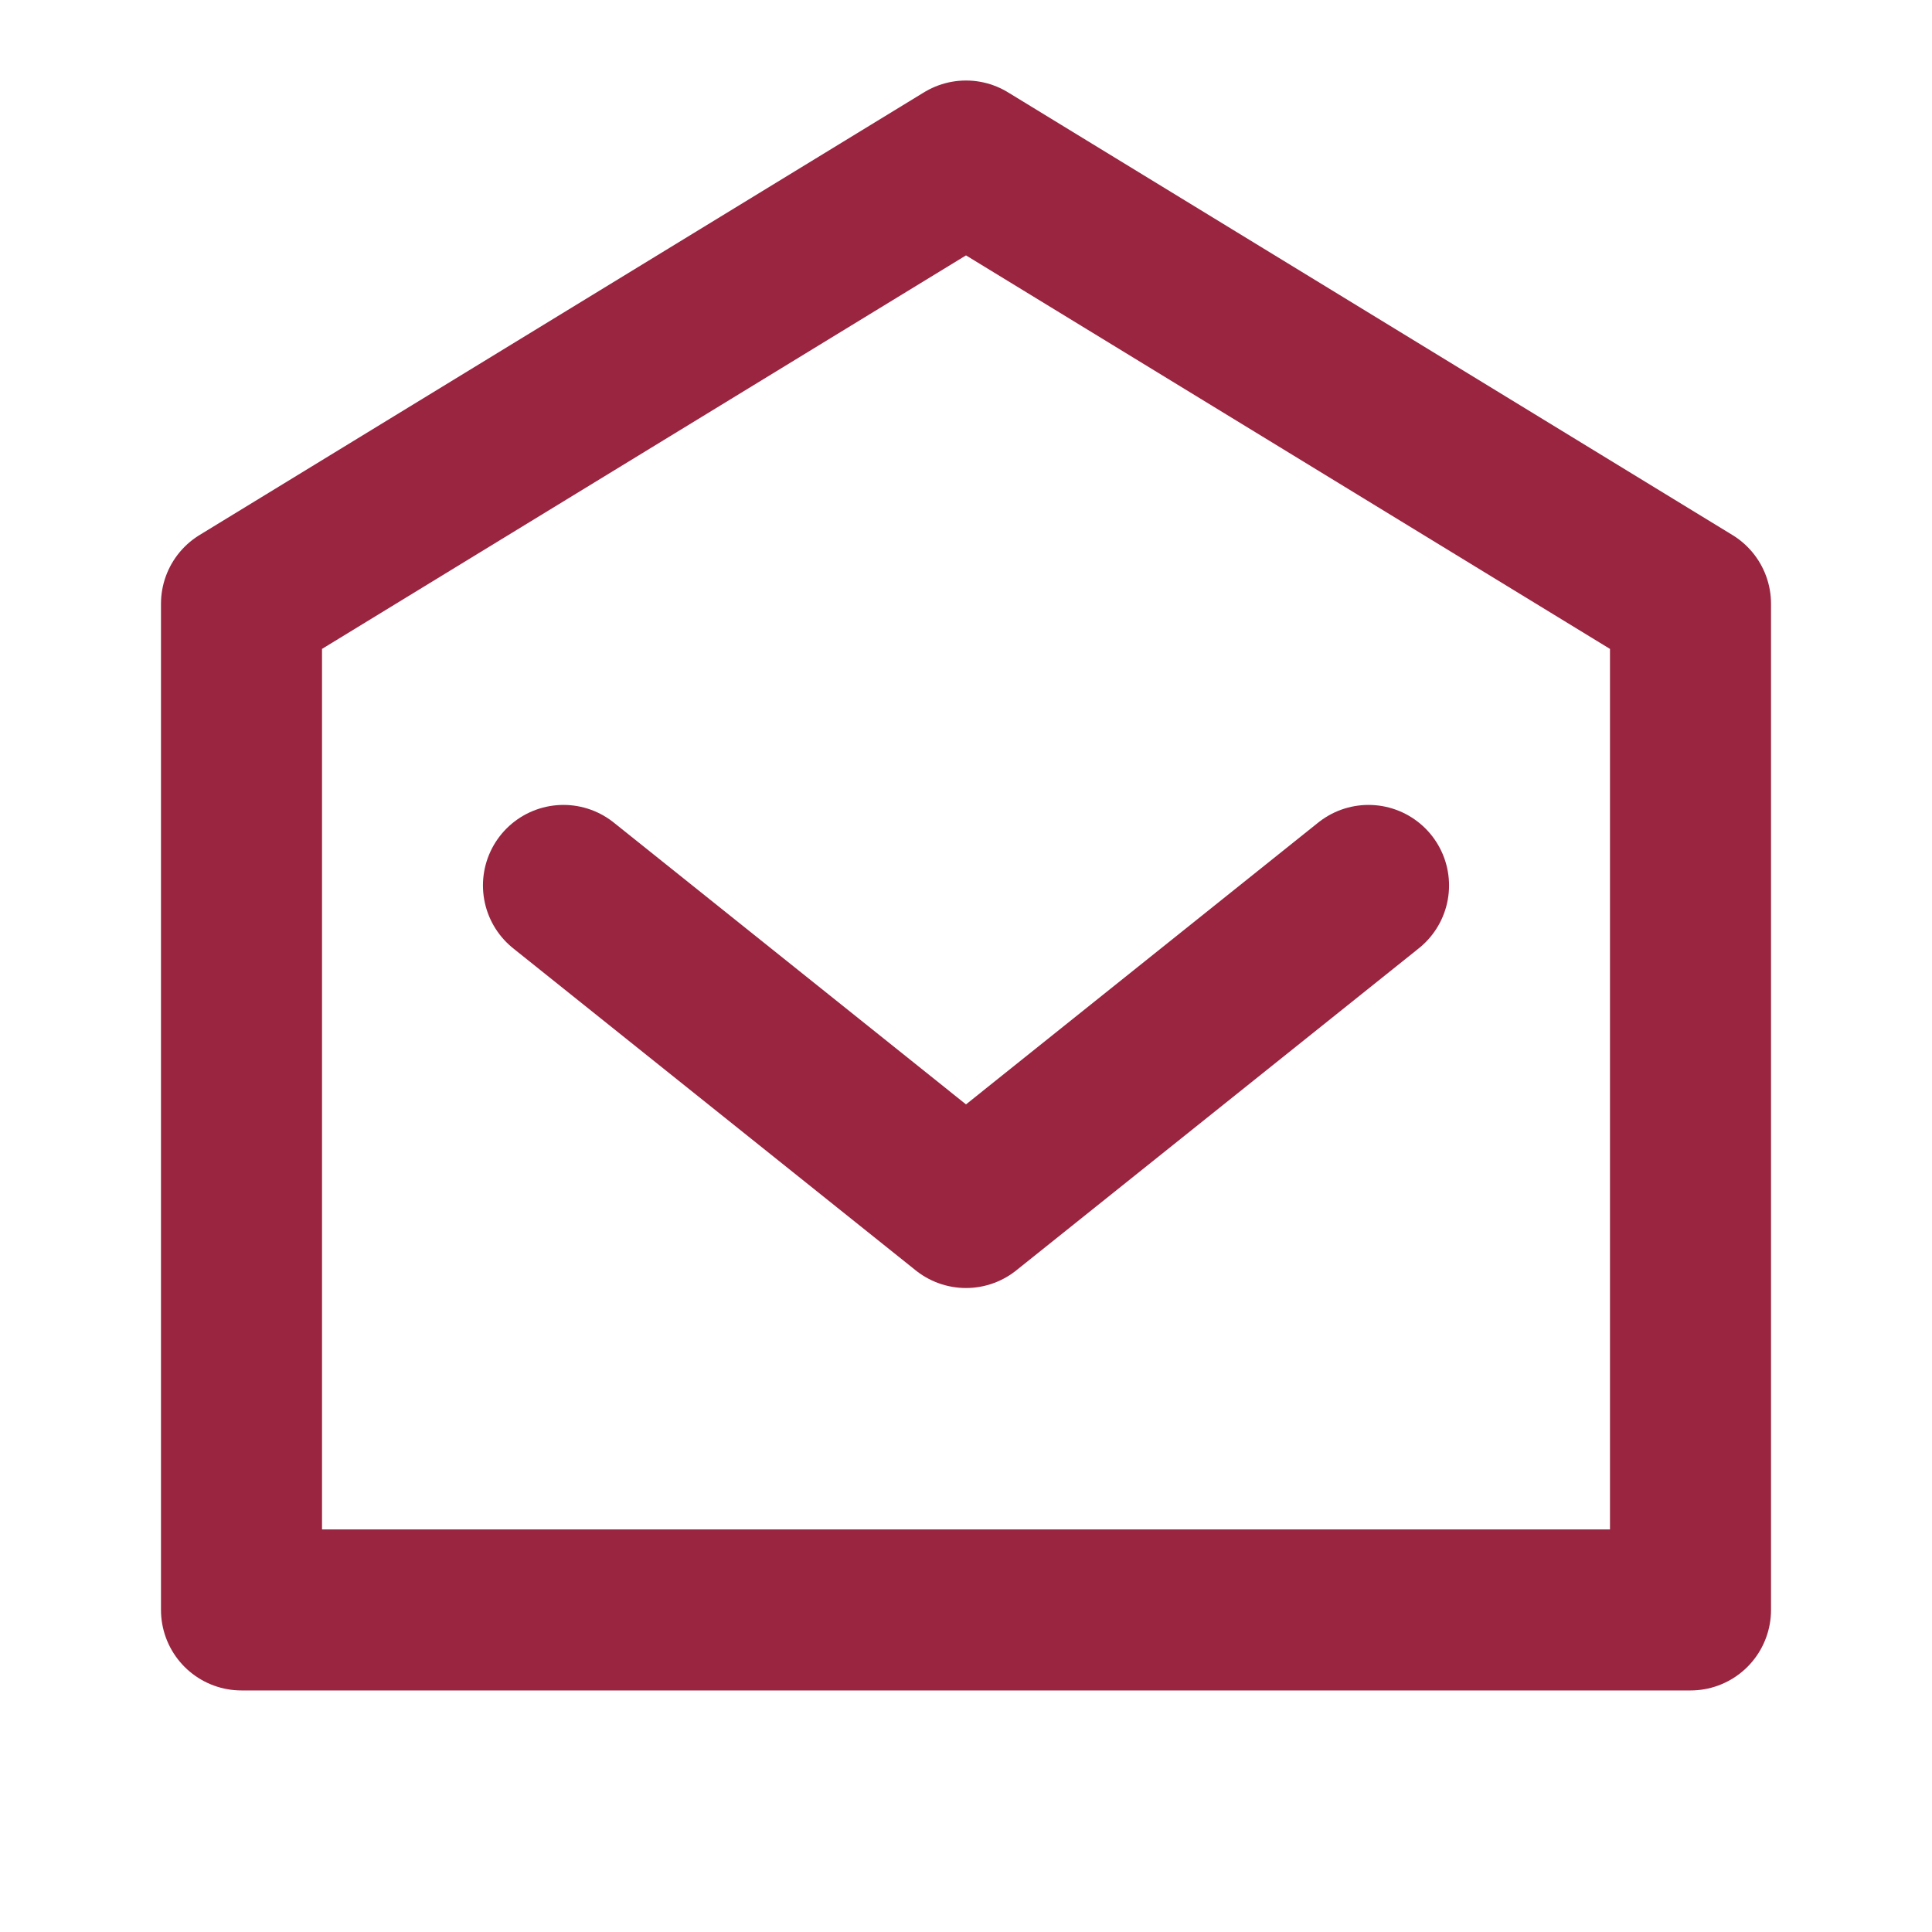 <?xml version="1.0" encoding="UTF-8"?> <svg xmlns="http://www.w3.org/2000/svg" width="20" height="20" viewBox="0 0 20 20" fill="none"><path d="M17.5 16.666V6.25L10 1.667L2.5 6.25V16.666H17.5Z" stroke="#992541" stroke-width="1.667" stroke-linecap="round" stroke-linejoin="round"></path><path d="M5.833 9.166L10 12.5L14.167 9.166" stroke="#992541" stroke-width="1.667" stroke-linecap="round" stroke-linejoin="round"></path></svg> 